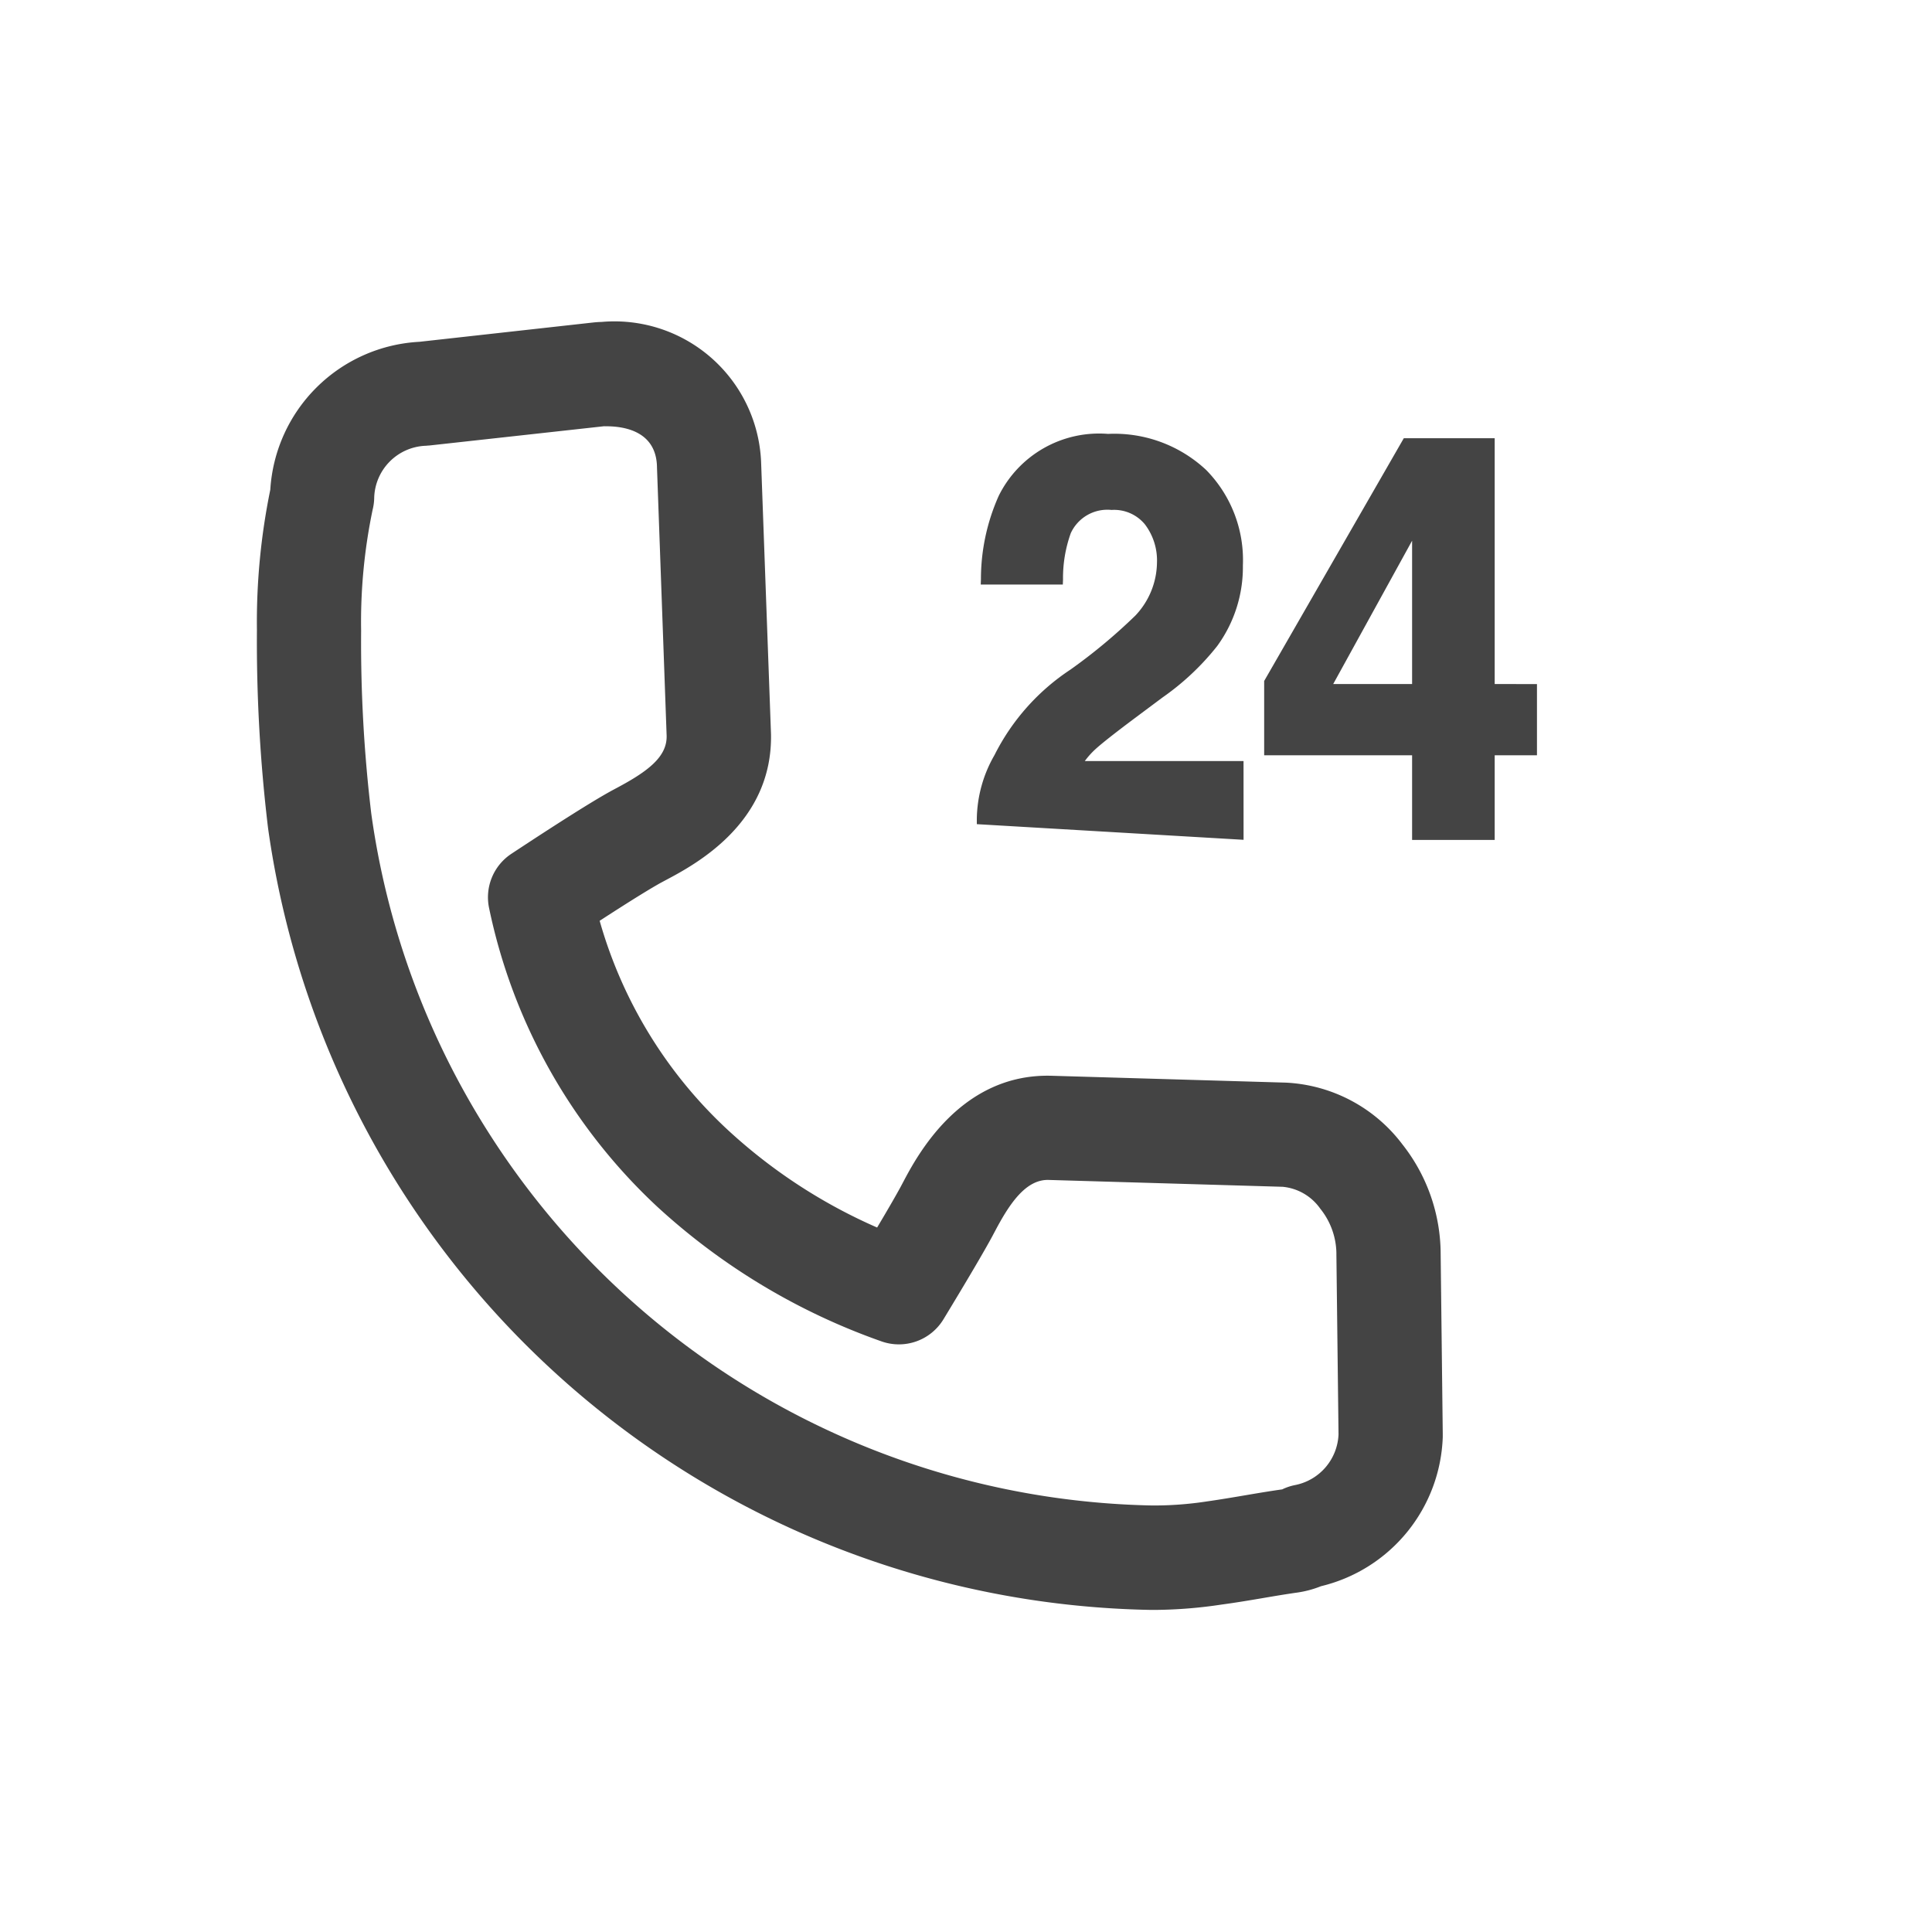 <svg xmlns="http://www.w3.org/2000/svg" width="60" height="60" viewBox="0 0 60 60">
  <g id="icon" transform="translate(0.487)">
    <circle id="楕円形_54" data-name="楕円形 54" cx="30" cy="30" r="30" transform="translate(-0.487)" fill="#444" opacity="0"/>
    <path id="パス_6538" data-name="パス 6538" d="M271.325,1479.2l-.19,0a28.194,28.194,0,0,1-27.4-24.284,48.59,48.59,0,0,1-.345-6.149,20.462,20.462,0,0,1,.415-4.354,4.9,4.9,0,0,1,4.631-4.595l5.4-.6c.085-.009.172-.015.259-.017a4.558,4.558,0,0,1,4.955,4.41l.305,8.386c.058,2.771-2.359,4.057-3.27,4.54l-.164.088c-.269.15-.807.473-1.887,1.174a14.075,14.075,0,0,0,4,6.514,16.659,16.659,0,0,0,4.617,3.012c.411-.69.621-1.063.73-1.263l.07-.132c.443-.84,1.8-3.4,4.623-3.318l7.269.213h0a4.825,4.825,0,0,1,3.622,1.919,5.514,5.514,0,0,1,1.187,3.412l.065,5.561c0,.037,0,.076,0,.116a4.938,4.938,0,0,1-3.781,4.631,3.214,3.214,0,0,1-.755.2c-.332.047-.684.106-1.057.17-.414.07-.839.142-1.275.2A14.443,14.443,0,0,1,271.325,1479.2Zm-17.145-36.761-5.441.6c-.037,0-.075.007-.113.008a1.663,1.663,0,0,0-1.594,1.626,1.619,1.619,0,0,1-.048.357,17.023,17.023,0,0,0-.358,3.763,44.8,44.8,0,0,0,.314,5.668,24.778,24.778,0,0,0,3.616,9.872,25,25,0,0,0,20.636,11.624,10.812,10.812,0,0,0,1.707-.127c.39-.055.792-.123,1.18-.189s.774-.131,1.152-.184a1.616,1.616,0,0,1,.4-.134,1.674,1.674,0,0,0,1.349-1.574l-.066-5.58c0-.017,0-.034,0-.051a2.254,2.254,0,0,0-.5-1.377,1.611,1.611,0,0,0-1.169-.681l-7.269-.213c-.714-.02-1.222.753-1.665,1.593l-.021.039-.064.121c-.255.472-.765,1.339-1.515,2.575a1.619,1.619,0,0,1-1.927.685,20.194,20.194,0,0,1-6.962-4.182,17.548,17.548,0,0,1-5.222-9.275,1.619,1.619,0,0,1,.693-1.685c1.462-.965,2.488-1.612,3.049-1.924.063-.036.136-.074.214-.116.974-.518,1.571-.968,1.558-1.622l-.3-8.34c0-.006,0-.013,0-.02C255.787,1442.585,254.784,1442.431,254.18,1442.442Zm19.85,10.4H269.1a2.5,2.5,0,0,1,.339-.377c.206-.186.6-.495,1.162-.917l.914-.682a8,8,0,0,0,1.695-1.594,4.158,4.158,0,0,0,.8-2.507,3.99,3.99,0,0,0-1.139-2.962,4.172,4.172,0,0,0-3.049-1.122,3.478,3.478,0,0,0-3.393,1.92,6.339,6.339,0,0,0-.554,2.587l-.006.172h2.549l.006-.159a4.118,4.118,0,0,1,.241-1.437,1.25,1.25,0,0,1,1.266-.721,1.237,1.237,0,0,1,1.039.451,1.855,1.855,0,0,1,.372,1.186,2.432,2.432,0,0,1-.669,1.641,17.07,17.07,0,0,1-2.018,1.68,6.866,6.866,0,0,0-2.358,2.653,4.07,4.07,0,0,0-.55,1.977l0,.17,8.284.486Zm7.8-2.393v-7.633h-2.823l-4.314,7.5-.022.038v2.308h4.594v2.629h2.565v-2.629h1.313v-2.211Zm-5.015,0,2.45-4.451v4.451Z" transform="translate(-235.898 -1429.203)" fill="#444"/>
  </g>
</svg>
